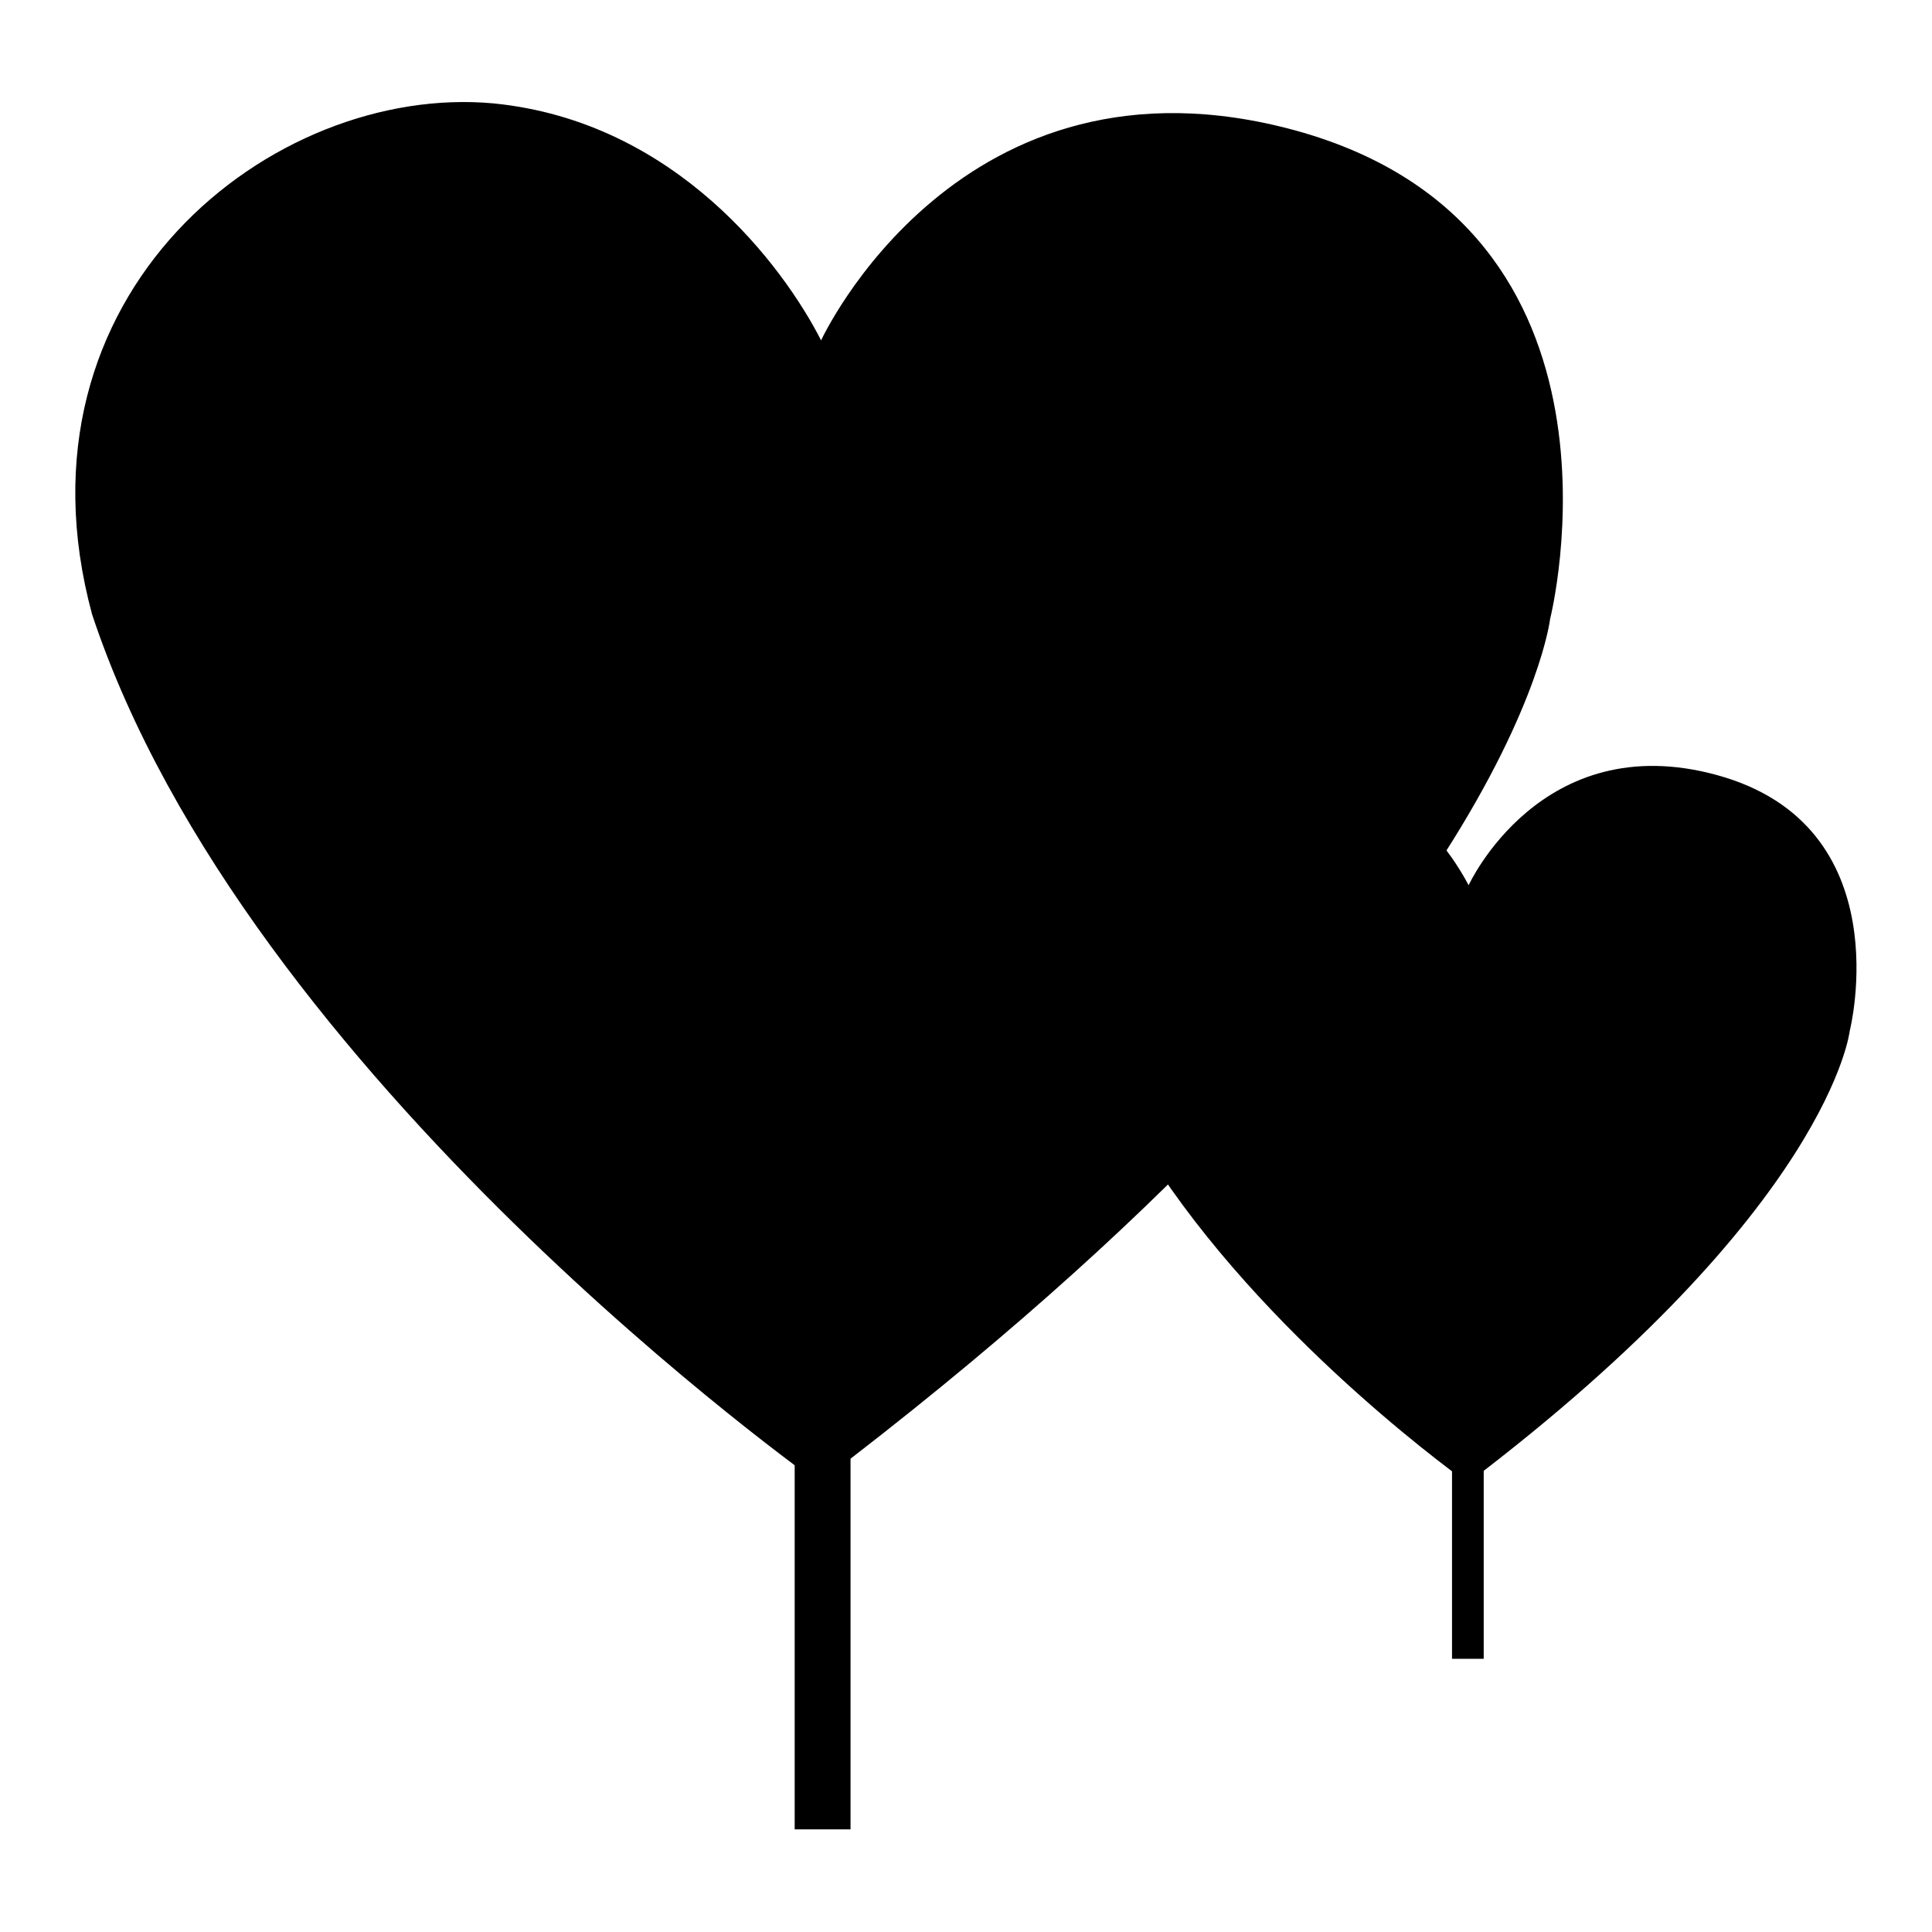 <?xml version="1.0" encoding="utf-8"?>
<!-- Svg Vector Icons : http://www.onlinewebfonts.com/icon -->
<!DOCTYPE svg PUBLIC "-//W3C//DTD SVG 1.1//EN" "http://www.w3.org/Graphics/SVG/1.1/DTD/svg11.dtd">
<svg version="1.1" xmlns="http://www.w3.org/2000/svg" xmlns:xlink="http://www.w3.org/1999/xlink" x="0px" y="0px" viewBox="0 0 256 256" enable-background="new 0 0 256 256" xml:space="preserve">
<g><g><path fill="#000000" d="M171.7,17.3c-44.5-12.2-62.9,27.8-62.9,27.8c-5-9.8-19.2-29-43.4-31.4C36.1,11,0.7,38.9,12.2,81.4c20.4,61.5,96.3,115.1,96.3,115.1C200.3,126.9,205.4,82,205.4,82S218.5,30.2,171.7,17.3"/><path fill="#000000" d="M227.5,102.7c-23.3-6.4-32.9,14.6-32.9,14.6c-0.9-1.7-2.3-4-4.3-6.3c1.3-2.2-34.9,42.2-36.6,44.4c15.7,23.4,40.8,41.1,40.8,41.1c48-36.4,50.6-59.9,50.6-59.9S252,109.4,227.5,102.7"/><path fill="#000000" d="M105.3,156.2h7.4v86.2h-7.4V156.2L105.3,156.2z"/><path fill="#000000" d="M192.4,161.3h4.2v58.5h-4.2V161.3z"/></g></g>
</svg>